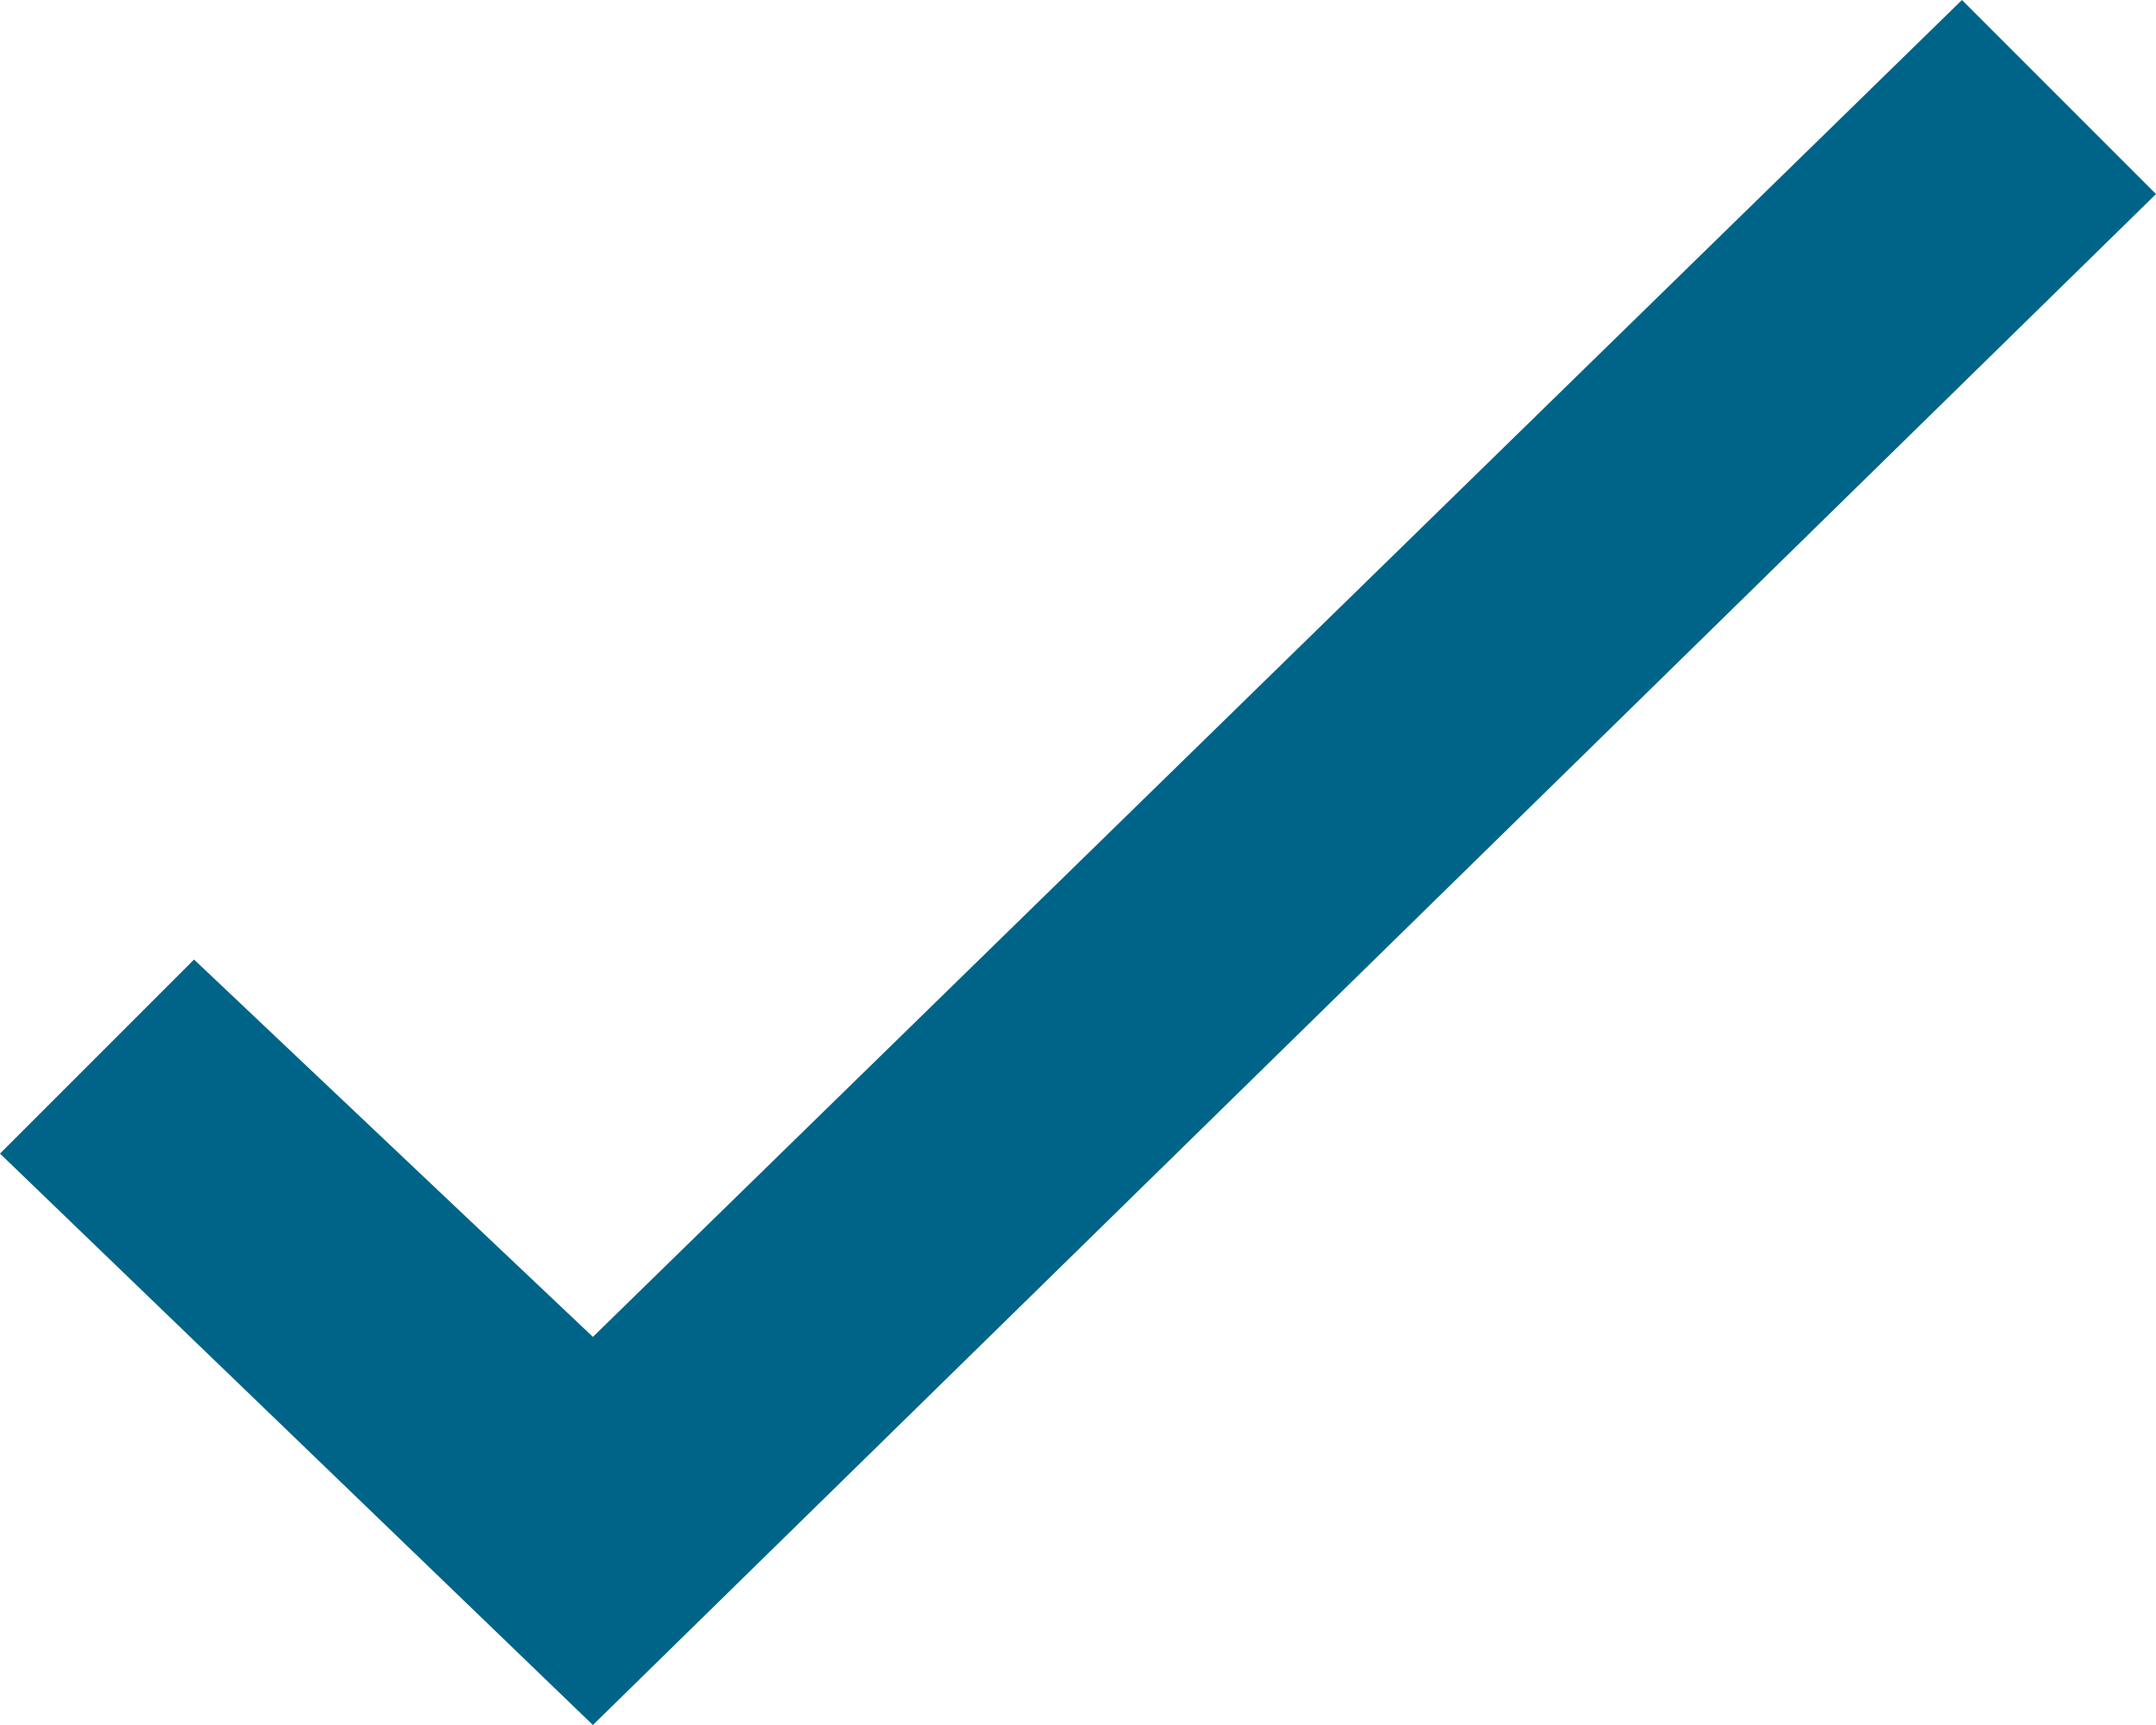 <?xml version="1.0" encoding="utf-8"?>
<!-- Generator: Adobe Illustrator 28.1.0, SVG Export Plug-In . SVG Version: 6.00 Build 0)  -->
<svg version="1.1" id="Layer_1" xmlns="http://www.w3.org/2000/svg" xmlns:xlink="http://www.w3.org/1999/xlink" x="0px" y="0px"
	 width="20px" height="16px" viewBox="0 0 20 16" style="enable-background:new 0 0 20 16;" xml:space="preserve">
<style type="text/css">
	.st0{fill-rule:evenodd;clip-rule:evenodd;fill:#006488;}
</style>
<g id="desktop">
	<g id="Golf_Make-Life-Better" transform="translate(-739, -1824)">
		<g id="Section-02" transform="translate(0, 1502)">
			<g id="Block" transform="translate(739, 190)">
				<polygon id="Fill-1" class="st0" points="5.5,148 0,142.7 1.8,140.9 5.5,144.4 18.2,132 20,133.8 				"/>
			</g>
		</g>
	</g>
</g>
</svg>
